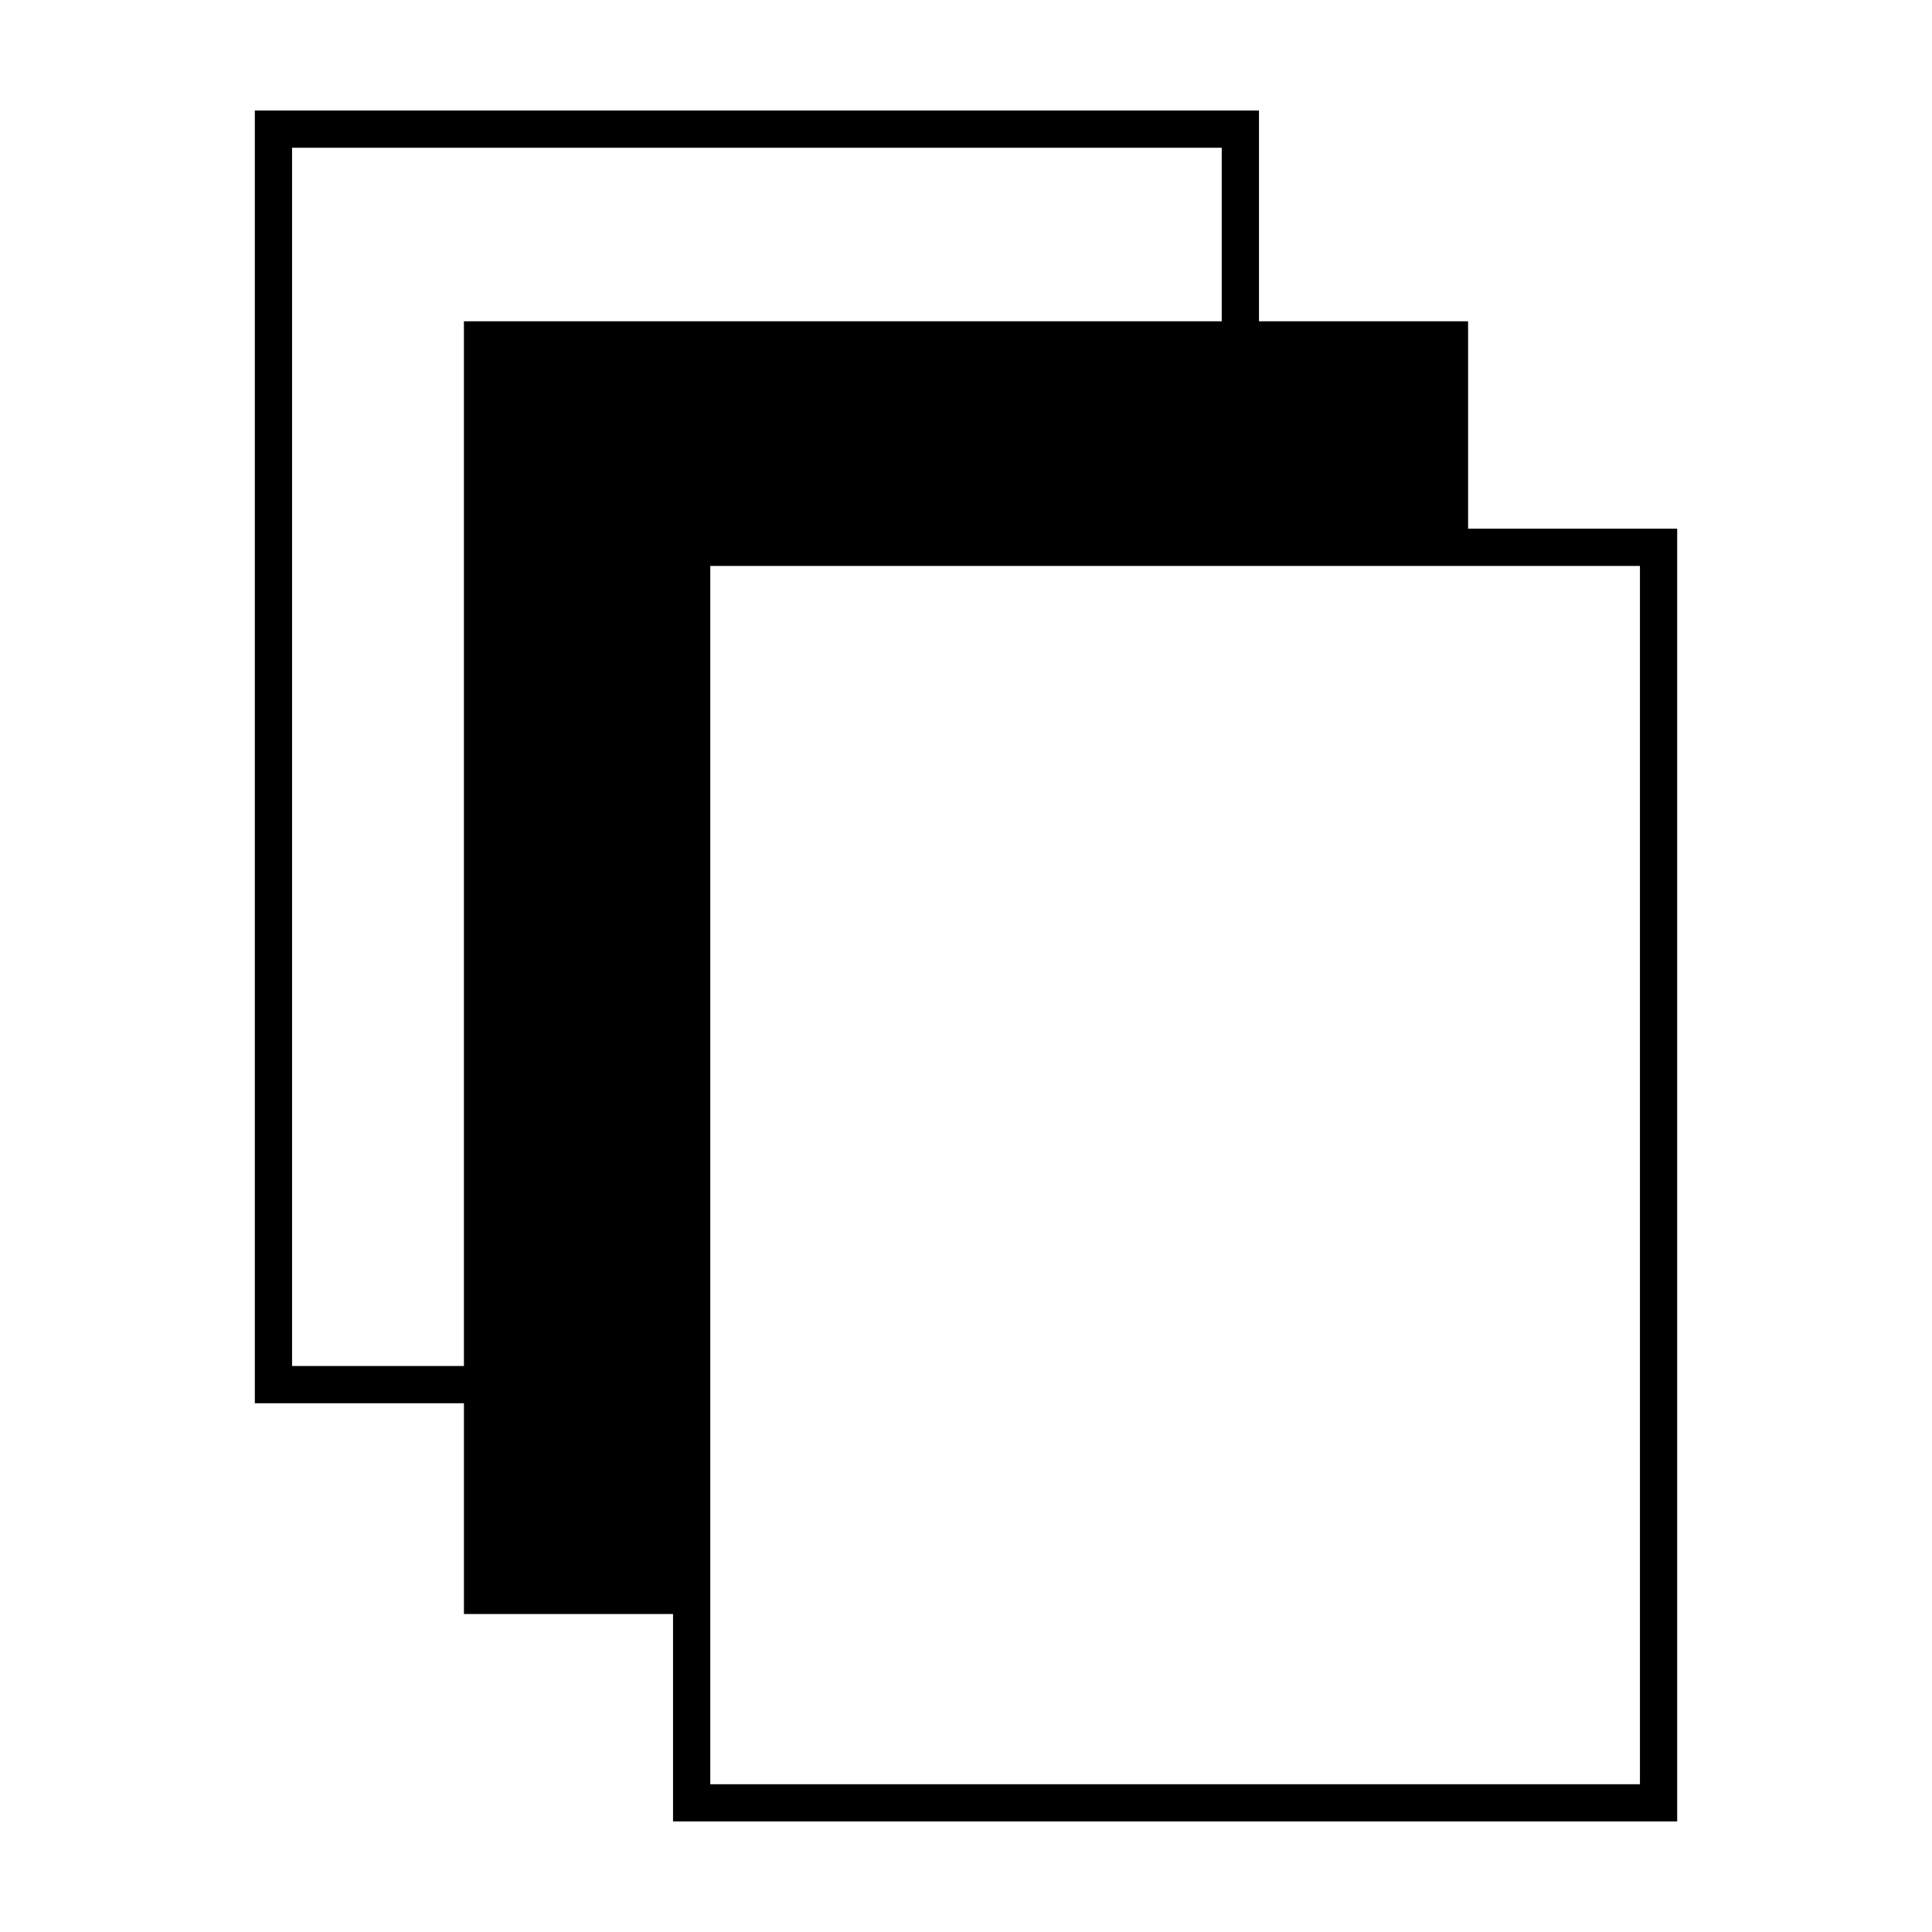 <?xml version="1.0" encoding="UTF-8"?>
<!-- Uploaded to: ICON Repo, www.svgrepo.com, Generator: ICON Repo Mixer Tools -->
<svg fill="#000000" width="800px" height="800px" version="1.1" viewBox="144 144 512 512" xmlns="http://www.w3.org/2000/svg">
 <path d="m533.06 284.11v-54.973h-55.418v-55.855h-266.11v342.6h55.414v55.855h55.414v54.969h266.11v-342.6zm-266.12-54.973v276.87h-45.539v-322.85h246.37v45.984zm311.66 387.7h-246.37v-322.85h246.37z"/>
</svg>
